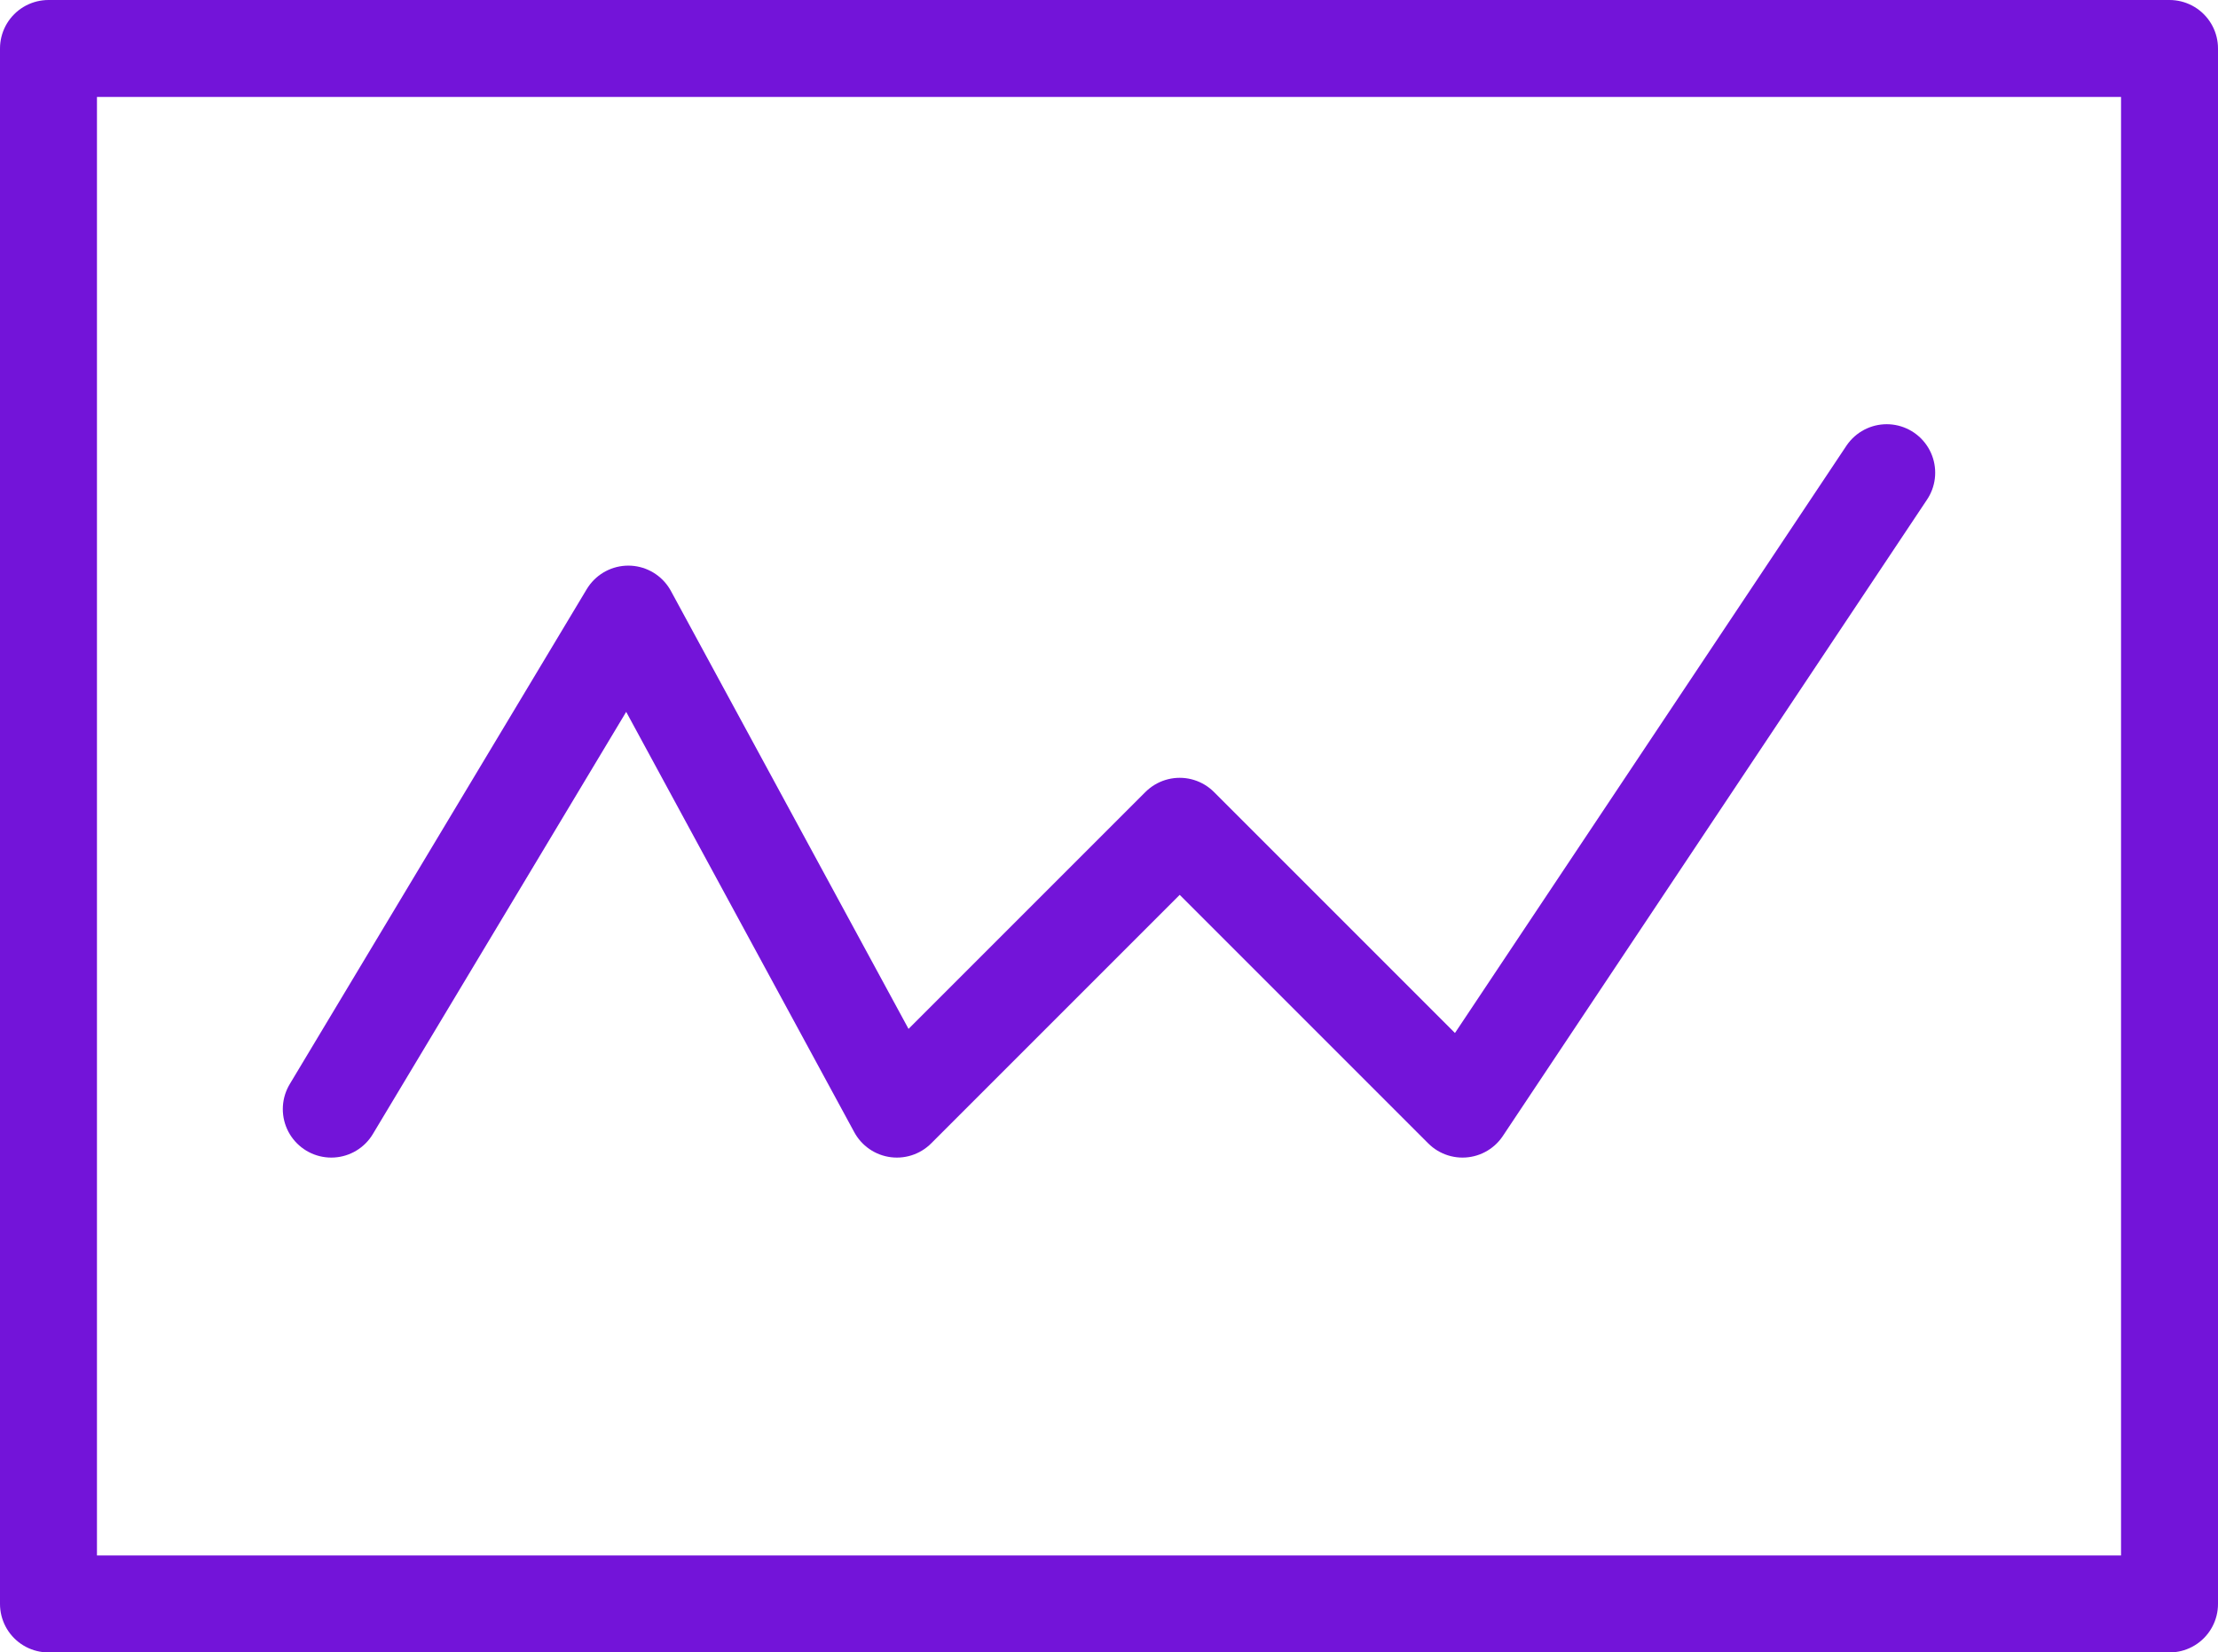 <?xml version="1.0" encoding="UTF-8"?>
<svg id="Layer_1" data-name="Layer 1" xmlns="http://www.w3.org/2000/svg" width="137.25" height="102.25" viewBox="0 0 137.25 102.25">
  <defs>
    <style>
      .cls-1 {
        fill: none;
        stroke: #7314d9;
        stroke-linecap: round;
        stroke-linejoin: round;
        stroke-width: 6px;
      }
    </style>
  </defs>
  <path class="cls-1" d="M3,3H134.25V99.25H3V3Z"/>
  <path class="cls-1" d="M20.5,68.63l18.38-30.63,16.62,30.63,17.5-17.5,17.5,17.5,26.25-39.38"/>
</svg>